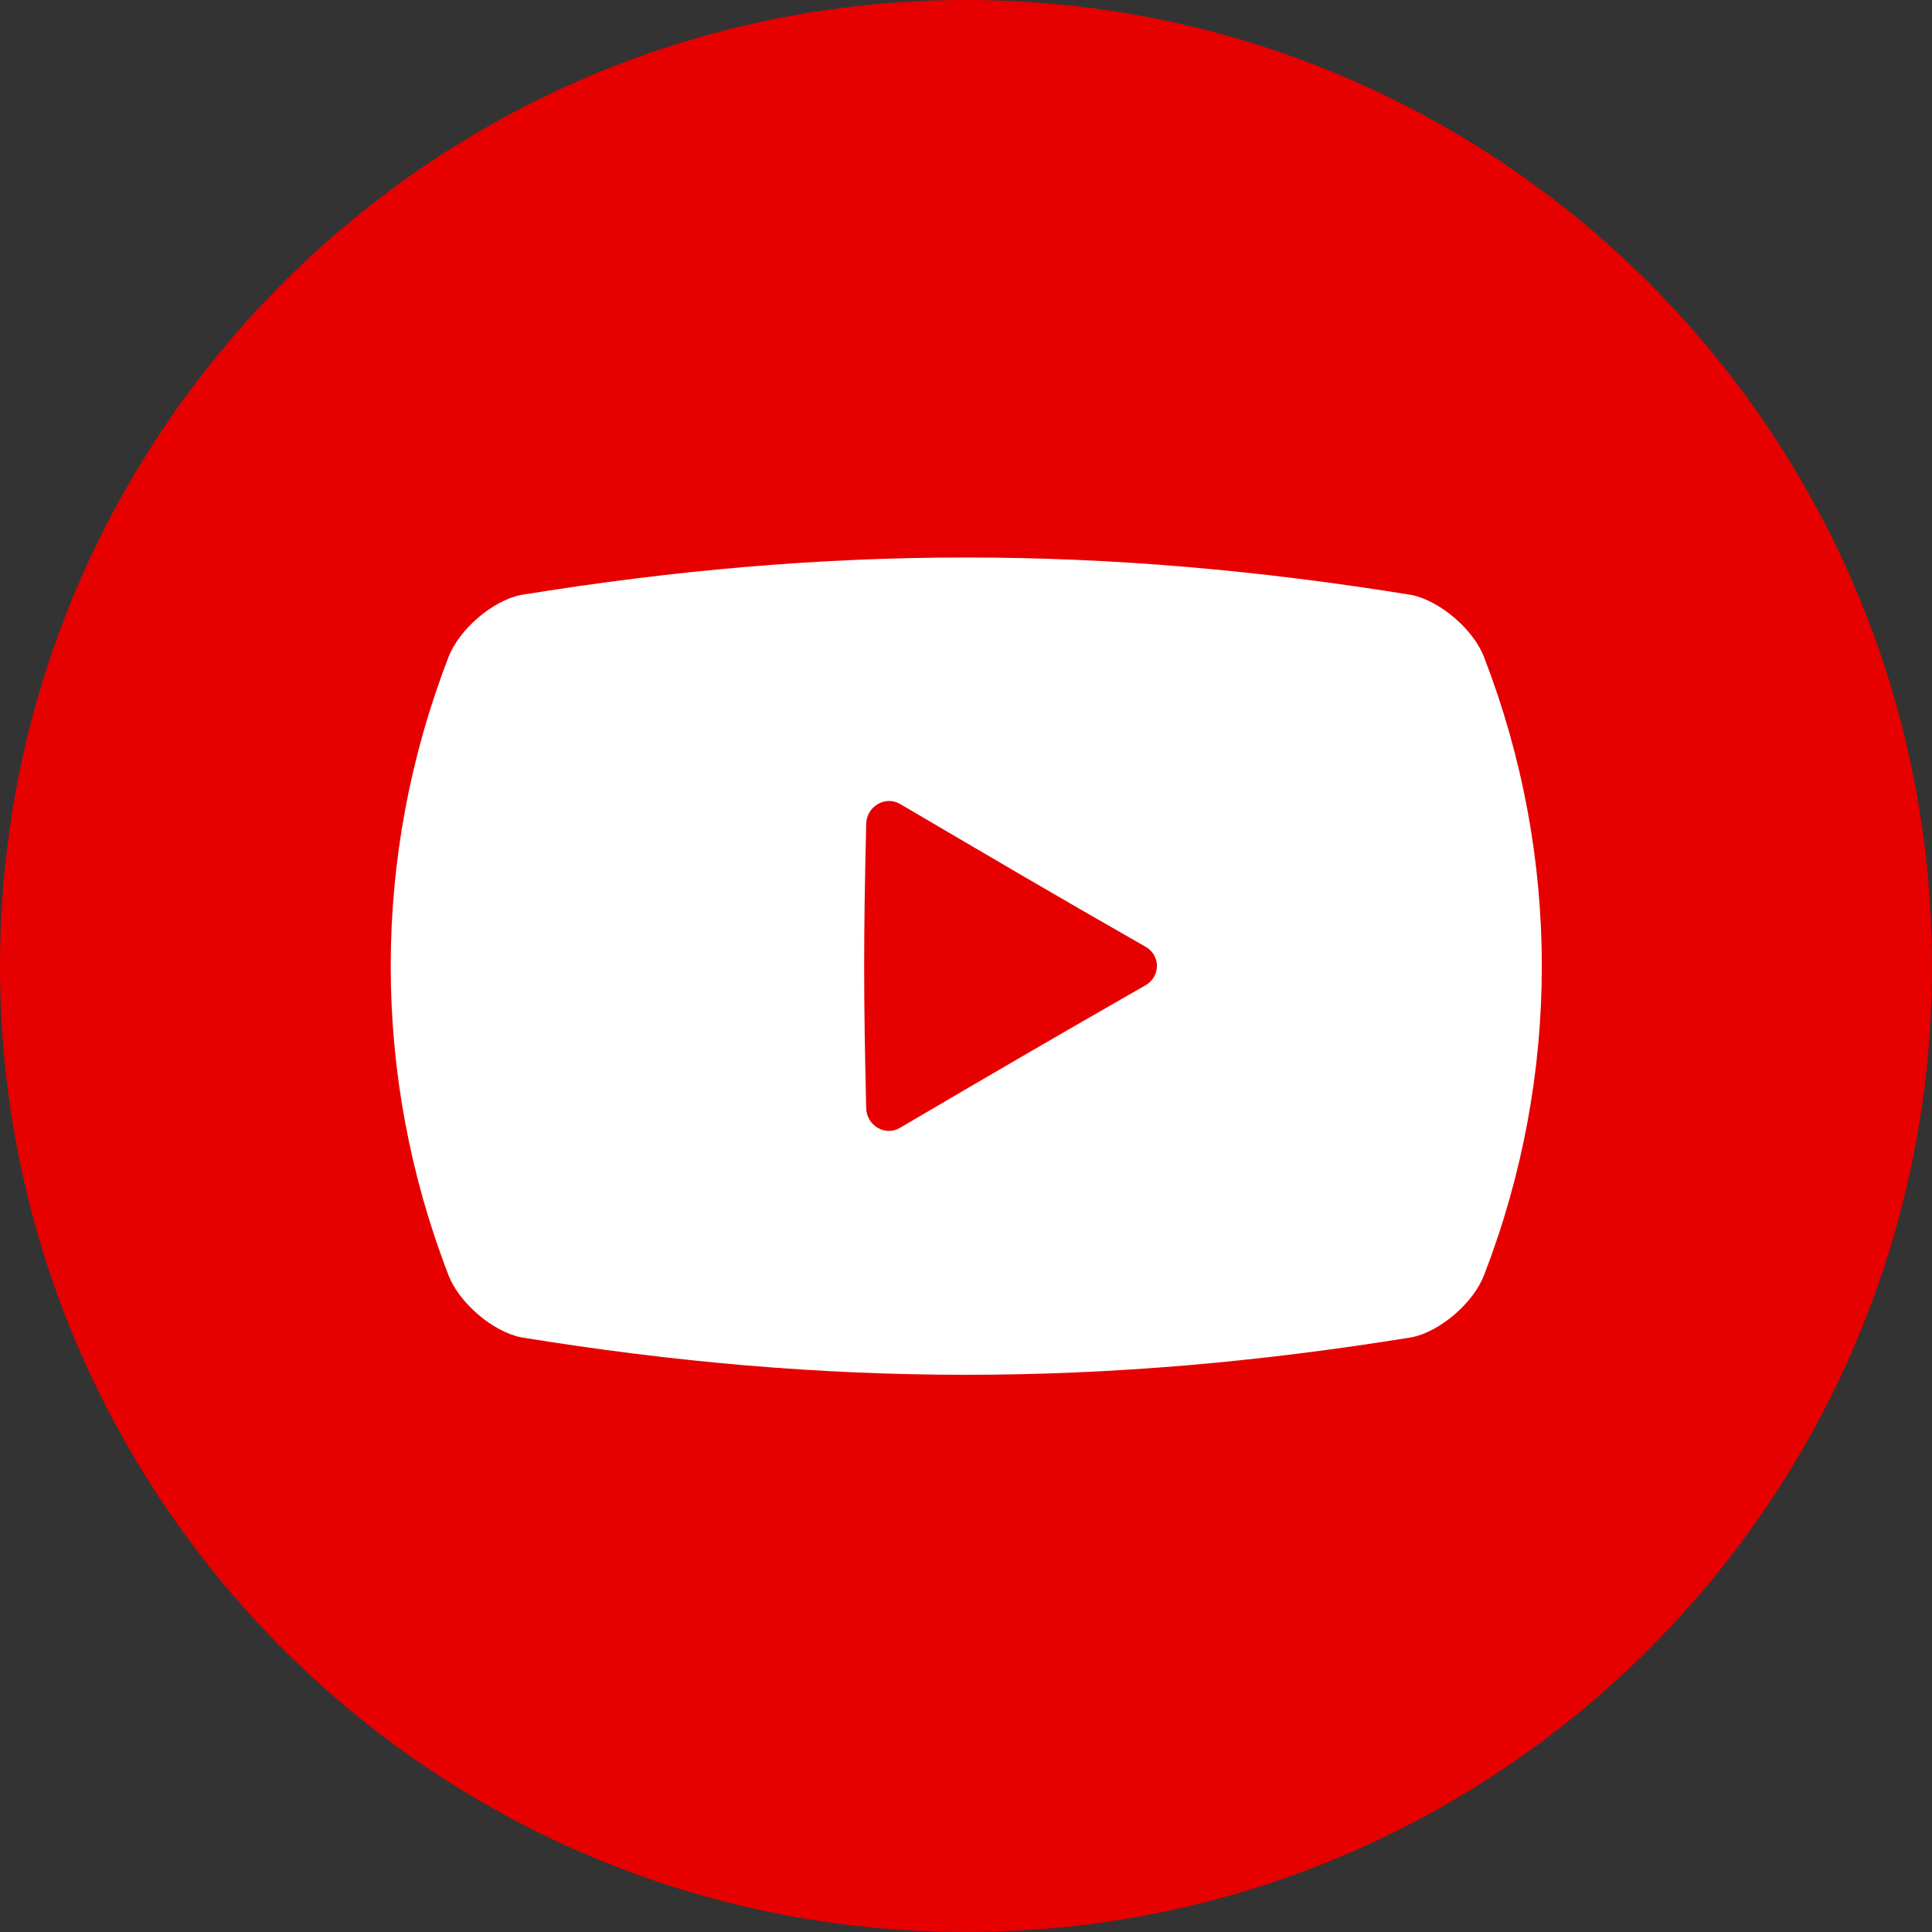 <?xml version="1.0" encoding="UTF-8"?>
<svg id="b" data-name="レイヤー 2" xmlns="http://www.w3.org/2000/svg" width="71.24" height="71.24" viewBox="0 0 71.24 71.24">
  <rect x="0" y="0" width="71.24" height="71.24" fill="#333333" stroke="none"/>
  <g id="c" data-name="メイン">
    <g>
      <path d="m35.62,0C15.95,0,0,15.95,0,35.62s15.95,35.62,35.62,35.62,35.62-15.95,35.62-35.62S55.29,0,35.62,0Z" fill="#e60000"/>
      <path d="m54.73,47c-.39,1.04-1.63,2.1-2.67,2.31-11.34,1.84-21.49,1.85-32.86,0-1.04-.22-2.28-1.27-2.67-2.31-2.83-7.33-2.83-15.42,0-22.75.39-1.04,1.63-2.1,2.67-2.31,11.38-1.85,21.52-1.84,32.86,0,1.04.22,2.28,1.27,2.67,2.31,2.83,7.33,2.83,15.42,0,22.75Z" fill="#fff"/>
      <path d="m42.24,34.91c-3.66-2.09-5.53-3.2-9.06-5.27-.54-.31-1.23.1-1.24.74-.1,4.19-.1,6.29,0,10.48.01.64.7,1.05,1.24.73,3.53-2.07,5.41-3.17,9.06-5.26.56-.32.56-1.11,0-1.42Z" fill="#e60000"/>
    </g>
  </g>
</svg>